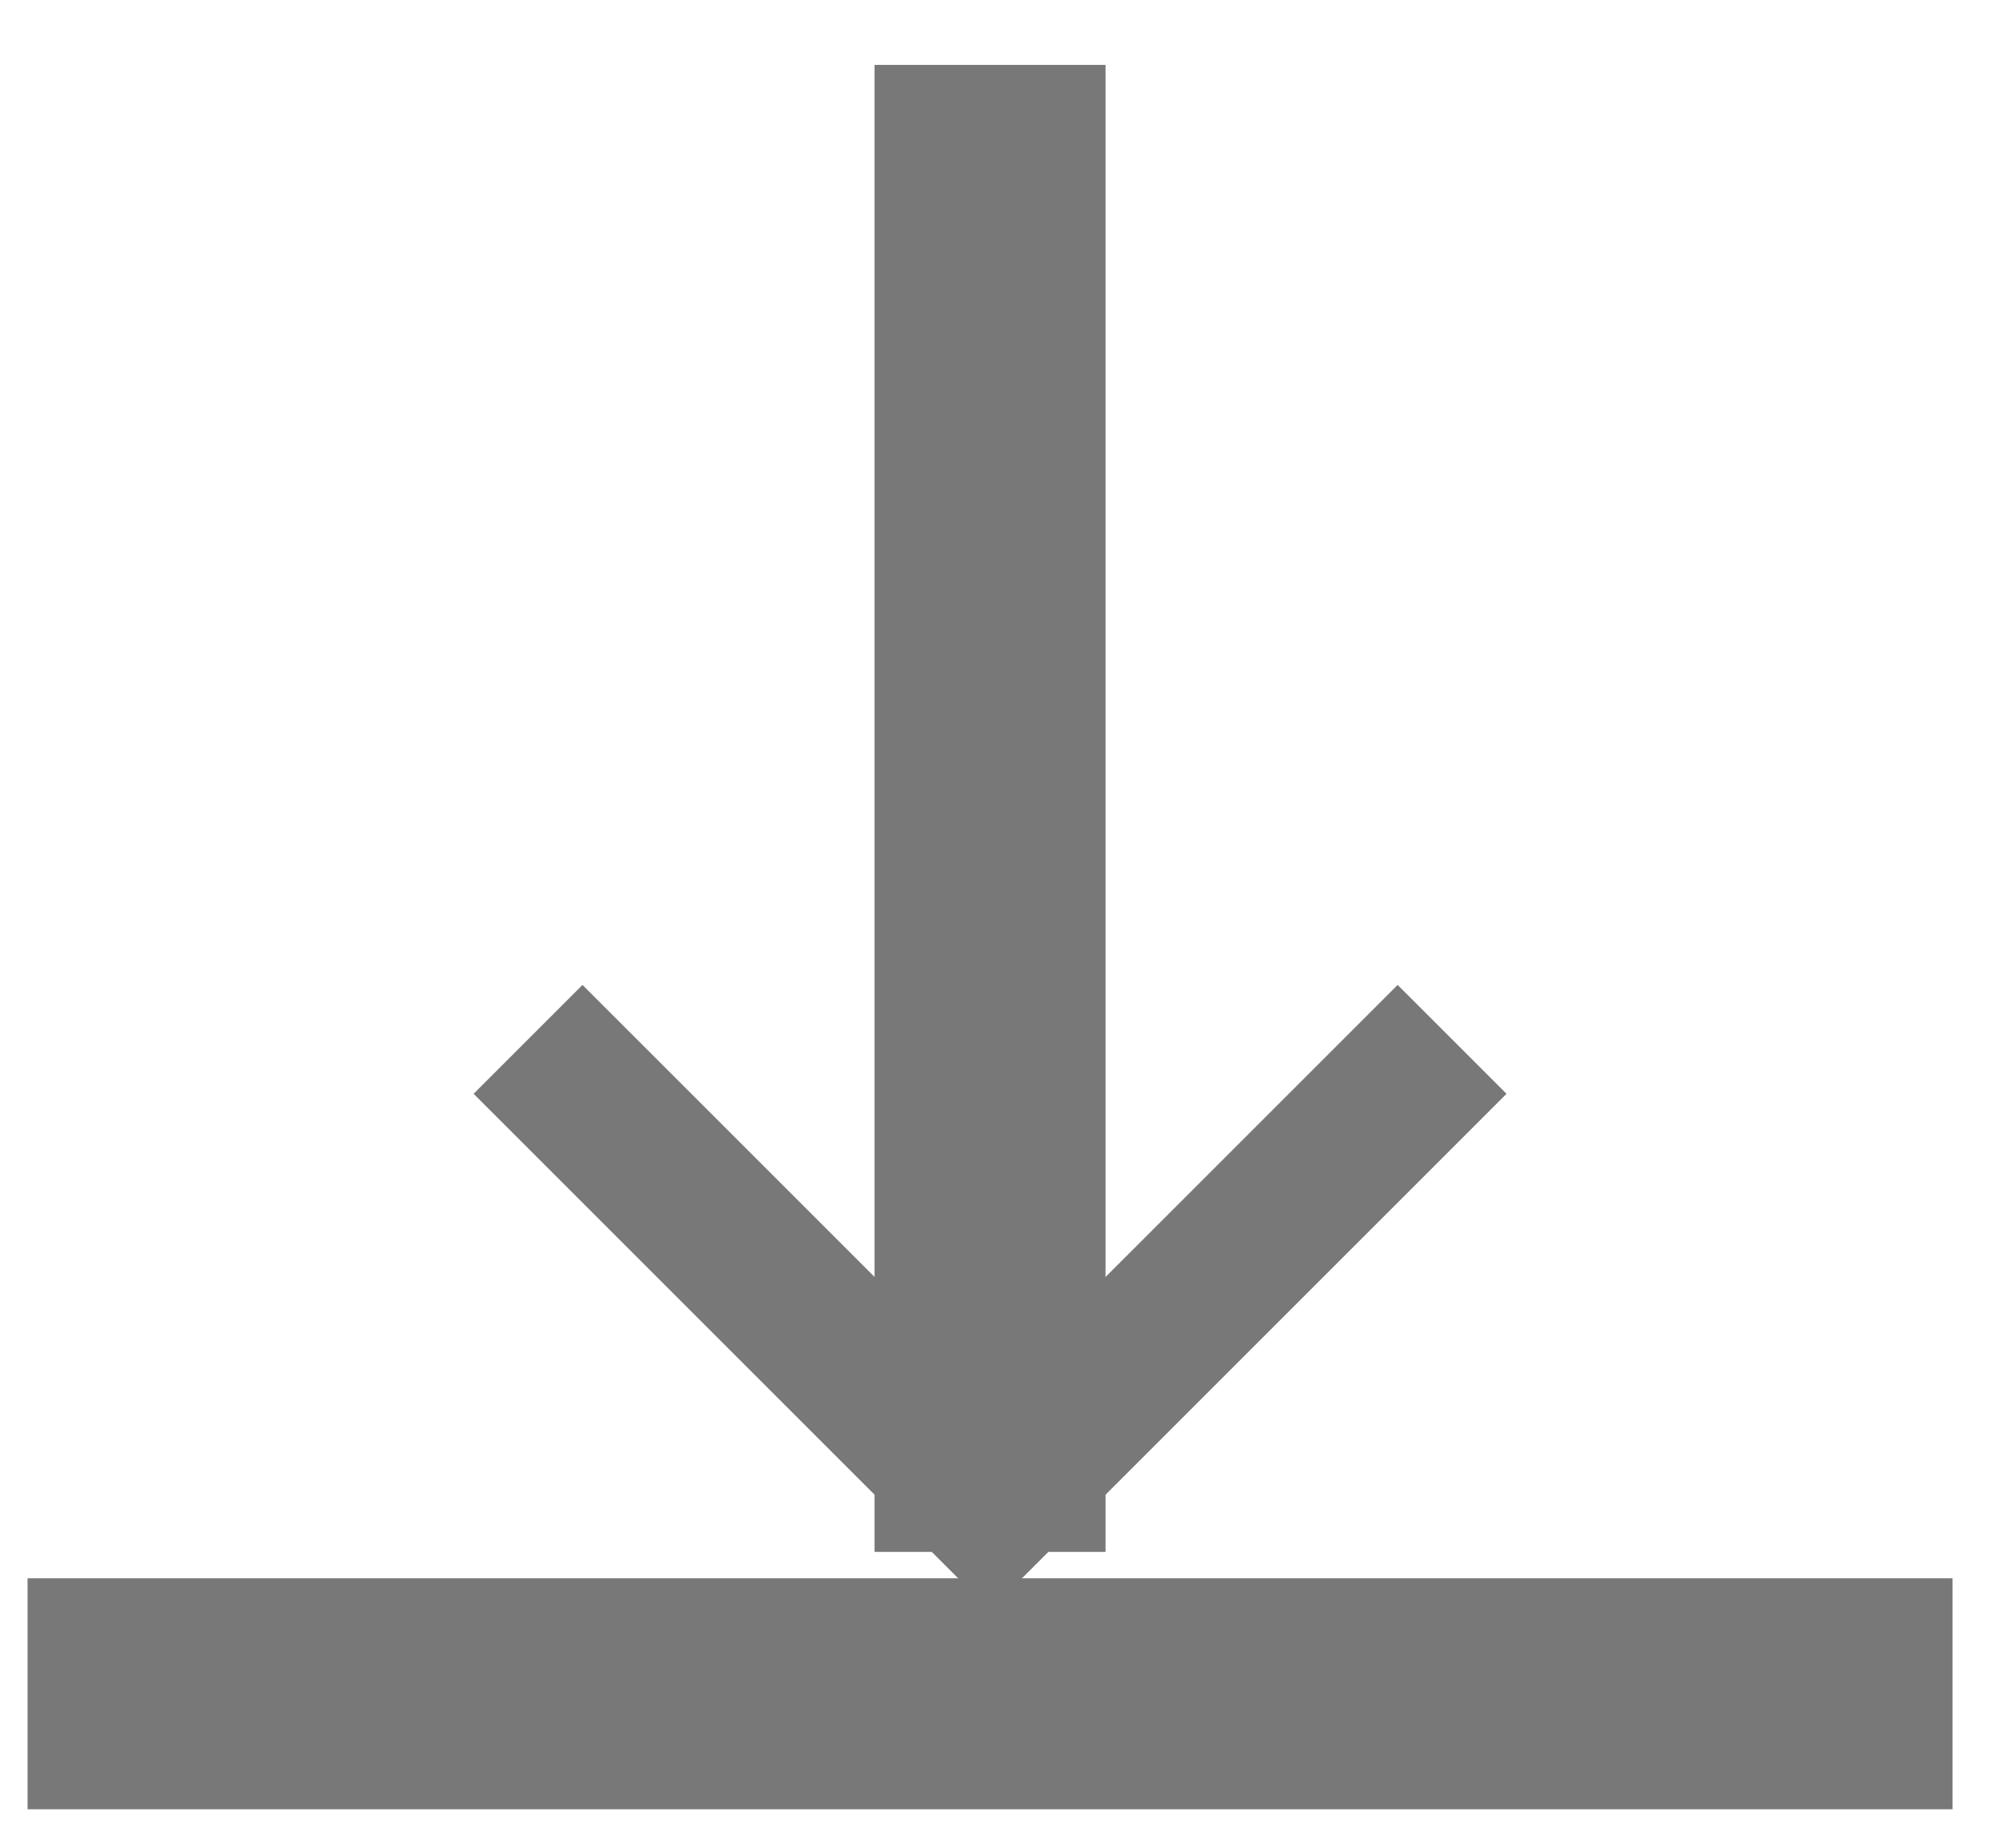 <svg width="26" height="24" viewBox="0 0 26 24" fill="none" xmlns="http://www.w3.org/2000/svg">
<path d="M12.358 1.843V0.843H11.358V1.843H12.358ZM12.358 19.157H11.358V20.157H12.358V19.157ZM13.358 1.843H14.358V0.843H13.358V1.843ZM13.358 19.157V20.157H14.358V19.157H13.358ZM1.358 21.5V20.5H0.358V21.5H1.358ZM24.358 21.5H25.358V20.5H24.358V21.5ZM24.358 22.5V23.5H25.358V22.5H24.358ZM1.358 22.5H0.358V23.5H1.358V22.5ZM11.358 1.843V19.157H13.358V1.843H11.358ZM13.358 0.843H12.358V2.843H13.358V0.843ZM14.358 19.157V1.843H12.358V19.157H14.358ZM12.358 20.157H13.358V18.157H12.358V20.157ZM1.858 20.5H1.358V22.5H1.858V20.5ZM23.858 20.5H1.858V22.5H23.858V20.5ZM24.358 20.5H23.858V22.5H24.358V20.5ZM25.358 22.5V21.5H23.358V22.5H25.358ZM23.858 23.5H24.358V21.5H23.858V23.5ZM1.858 23.5H23.858V21.5H1.858V23.5ZM1.358 23.5H1.858V21.5H1.358V23.5ZM0.358 21.5V22.5H2.358V21.5H0.358Z" fill="#787878"/>
<path d="M18.858 13.5L12.858 19.5L6.858 13.5" stroke="#787878" stroke-width="2"/>
</svg>
